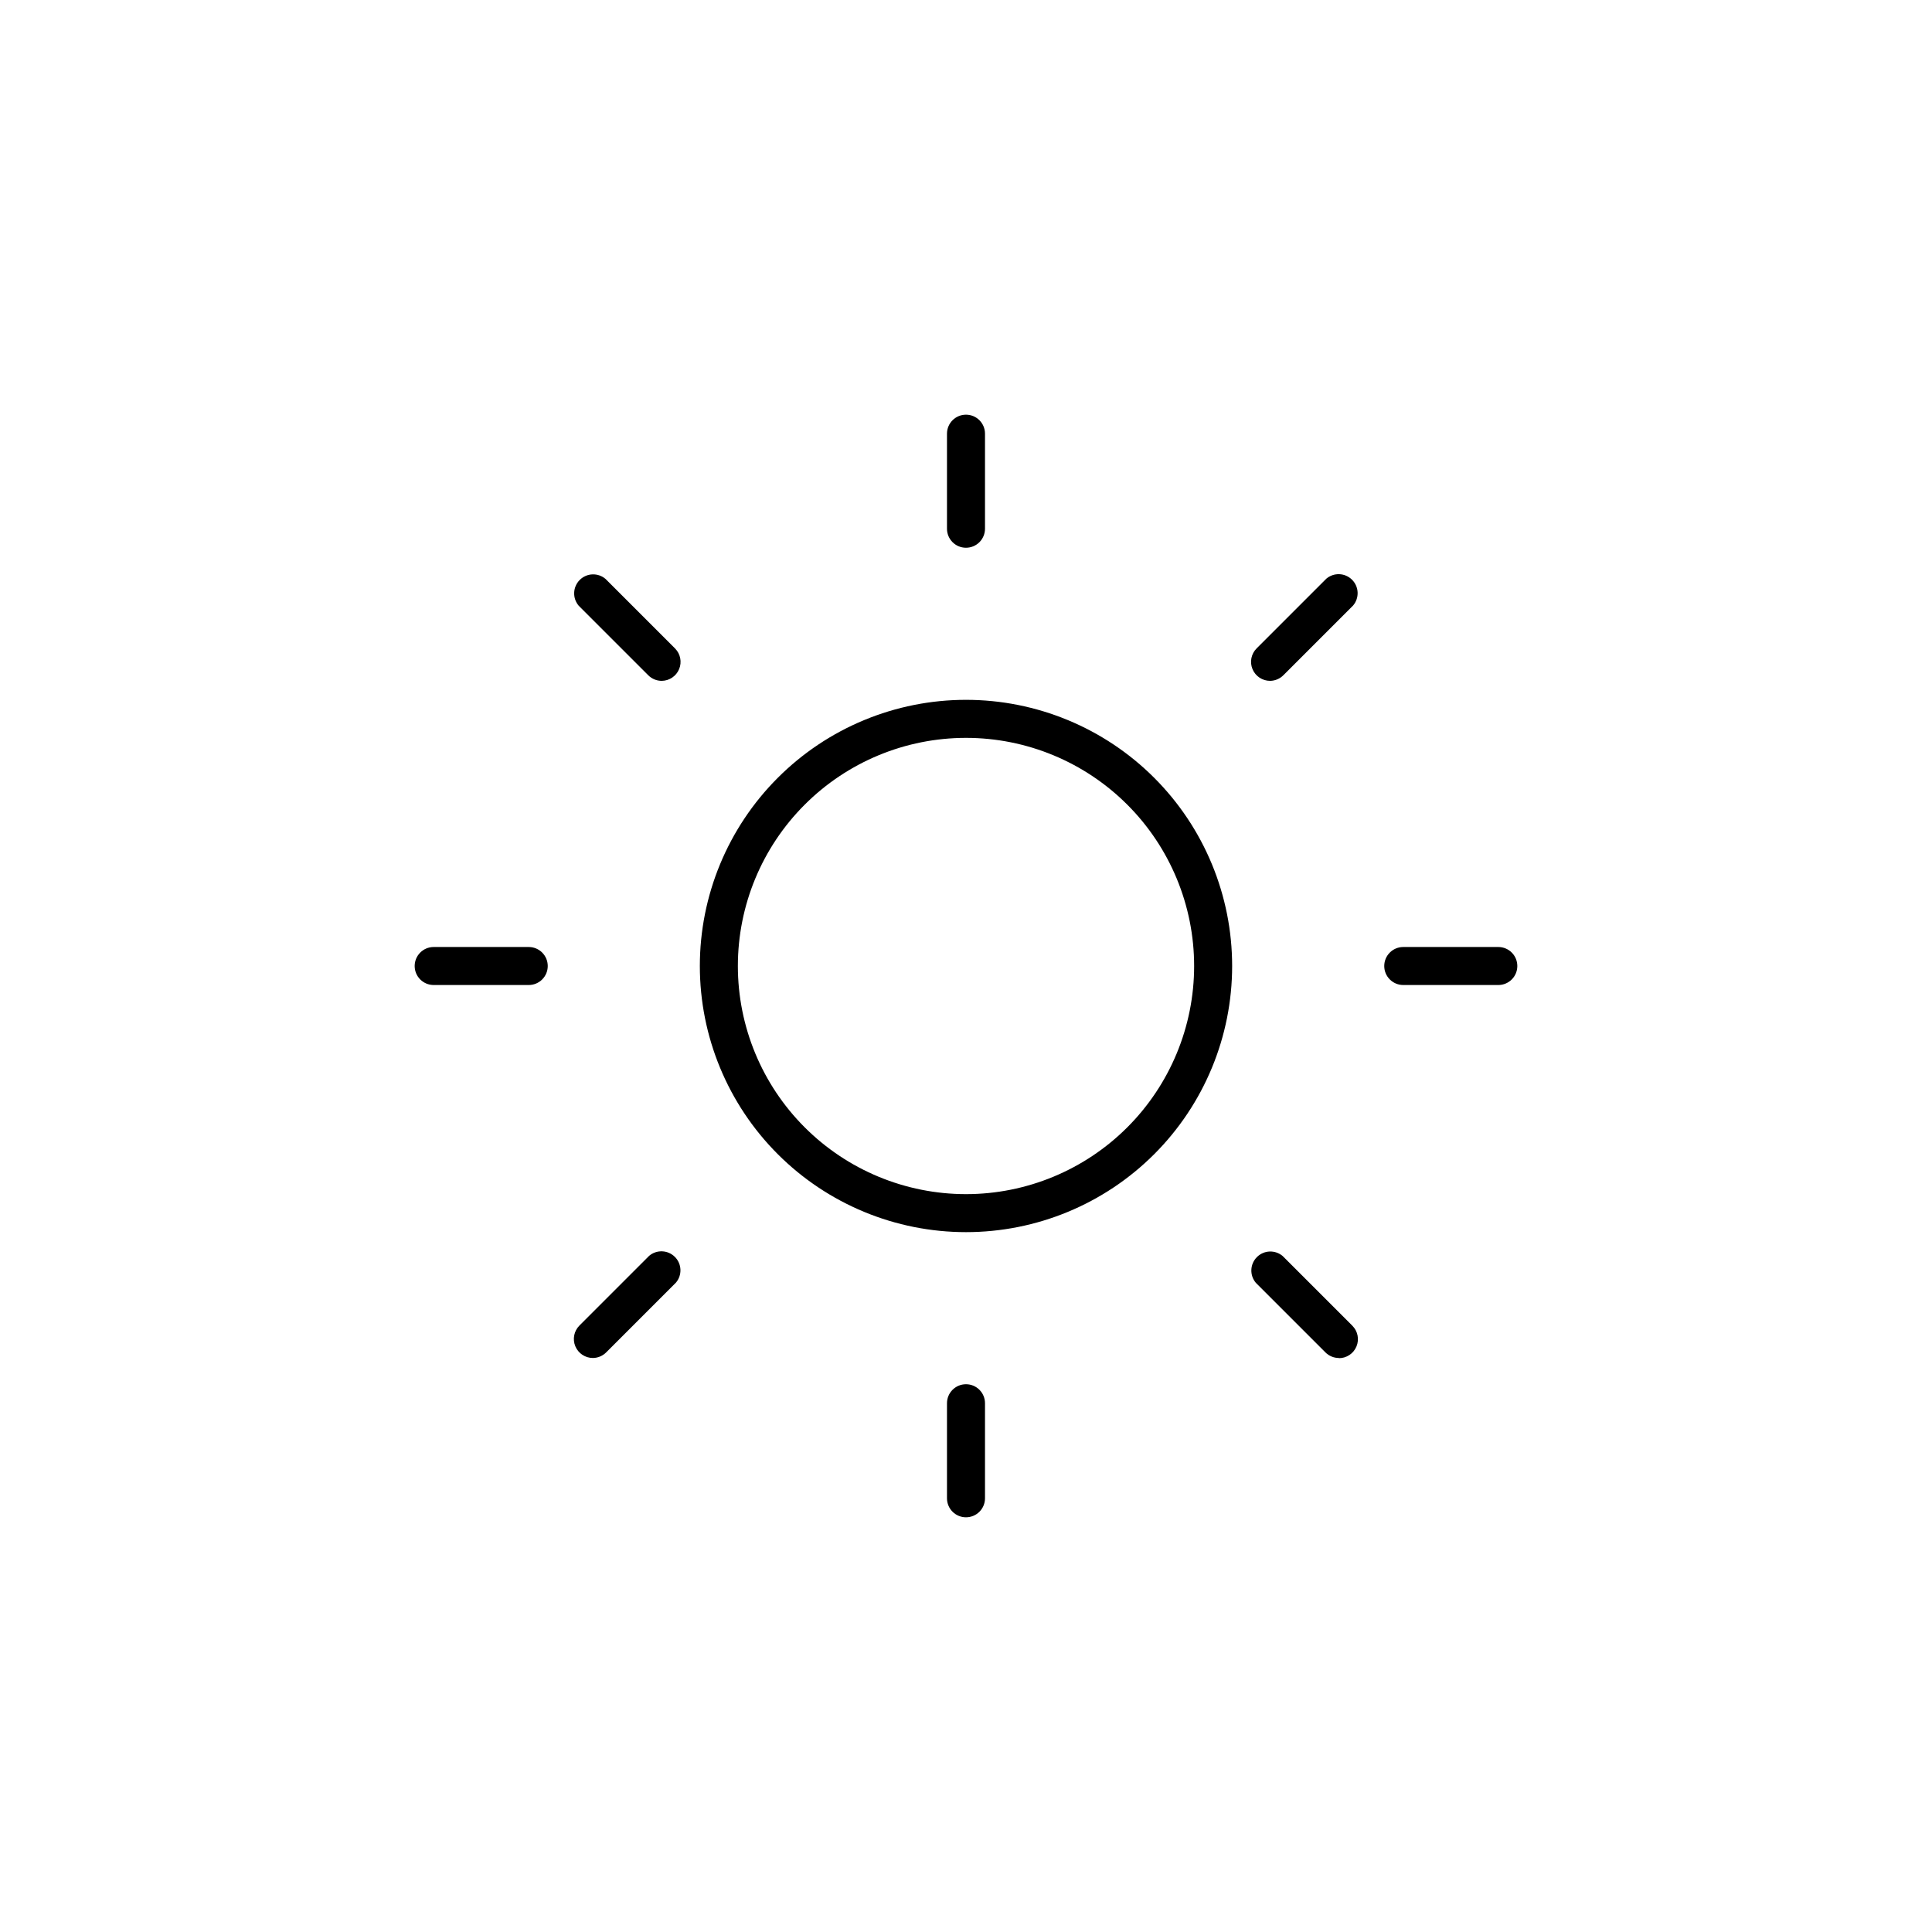 <?xml version="1.0" encoding="UTF-8"?>
<!-- Uploaded to: ICON Repo, www.svgrepo.com, Generator: ICON Repo Mixer Tools -->
<svg fill="#000000" width="800px" height="800px" version="1.1" viewBox="144 144 512 512" xmlns="http://www.w3.org/2000/svg">
 <g>
  <path d="m400 470.53c-18.707 0-36.648-7.43-49.875-20.656-13.23-13.23-20.66-31.168-20.66-49.875s7.43-36.648 20.66-49.875c13.227-13.23 31.168-20.66 49.875-20.66s36.645 7.43 49.875 20.66c13.227 13.227 20.656 31.168 20.656 49.875s-7.43 36.645-20.656 49.875c-13.23 13.227-31.168 20.656-49.875 20.656zm0-130.99v0.004c-16.035 0-31.414 6.367-42.75 17.707-11.34 11.336-17.707 26.715-17.707 42.75 0 16.031 6.367 31.41 17.707 42.75 11.336 11.336 26.715 17.707 42.75 17.707 16.031 0 31.41-6.371 42.75-17.707 11.336-11.34 17.707-26.719 17.707-42.75 0-16.035-6.371-31.414-17.707-42.75-11.34-11.34-26.719-17.707-42.75-17.707z"/>
  <path d="m480.61 324.43c-2.047 0.012-3.898-1.215-4.684-3.106-0.785-1.891-0.348-4.066 1.105-5.508l18.438-18.438v-0.004c2-1.711 4.981-1.594 6.84 0.266 1.863 1.859 1.977 4.84 0.266 6.84l-18.438 18.438h-0.004c-0.93 0.949-2.195 1.492-3.523 1.512z"/>
  <path d="m301.15 503.88c-2.047 0.012-3.898-1.215-4.684-3.106s-0.348-4.066 1.105-5.508l18.438-18.438v-0.004c2-1.711 4.981-1.594 6.84 0.266 1.863 1.859 1.977 4.84 0.266 6.84l-18.438 18.438c-0.934 0.949-2.199 1.492-3.527 1.512z"/>
  <path d="m498.85 503.88c-1.34 0.008-2.629-0.516-3.578-1.461l-18.438-18.438h-0.004c-1.711-2-1.594-4.981 0.266-6.84 1.859-1.863 4.84-1.977 6.84-0.266l18.438 18.438v0.004c1.453 1.441 1.891 3.617 1.105 5.508-0.785 1.891-2.633 3.117-4.68 3.106z"/>
  <path d="m319.39 324.43c-1.34 0.008-2.629-0.516-3.578-1.461l-18.438-18.438h-0.004c-1.711-2-1.594-4.981 0.266-6.84 1.859-1.863 4.84-1.977 6.84-0.266l18.438 18.438v0.004c1.414 1.438 1.832 3.582 1.062 5.445-0.766 1.863-2.57 3.09-4.586 3.117z"/>
  <path d="m541.07 405.04h-25.191c-2.781 0-5.039-2.254-5.039-5.035 0-2.785 2.258-5.039 5.039-5.039h25.191c2.781 0 5.035 2.254 5.035 5.039 0 2.781-2.254 5.035-5.035 5.035z"/>
  <path d="m284.12 405.04h-25.188c-2.785 0-5.039-2.254-5.039-5.035 0-2.785 2.254-5.039 5.039-5.039h25.191-0.004c2.785 0 5.039 2.254 5.039 5.039 0 2.781-2.254 5.035-5.039 5.035z"/>
  <path d="m400 546.1c-2.785 0-5.039-2.254-5.039-5.035v-25.191c0-2.781 2.254-5.039 5.039-5.039 2.781 0 5.035 2.258 5.035 5.039v25.191c0 1.336-0.531 2.617-1.473 3.562-0.945 0.945-2.227 1.473-3.562 1.473z"/>
  <path d="m400 289.16c-2.785 0-5.039-2.254-5.039-5.039v-25.188c0-2.785 2.254-5.039 5.039-5.039 2.781 0 5.035 2.254 5.035 5.039v25.191-0.004c0 1.336-0.531 2.617-1.473 3.562-0.945 0.945-2.227 1.477-3.562 1.477z"/>
 </g>
</svg>